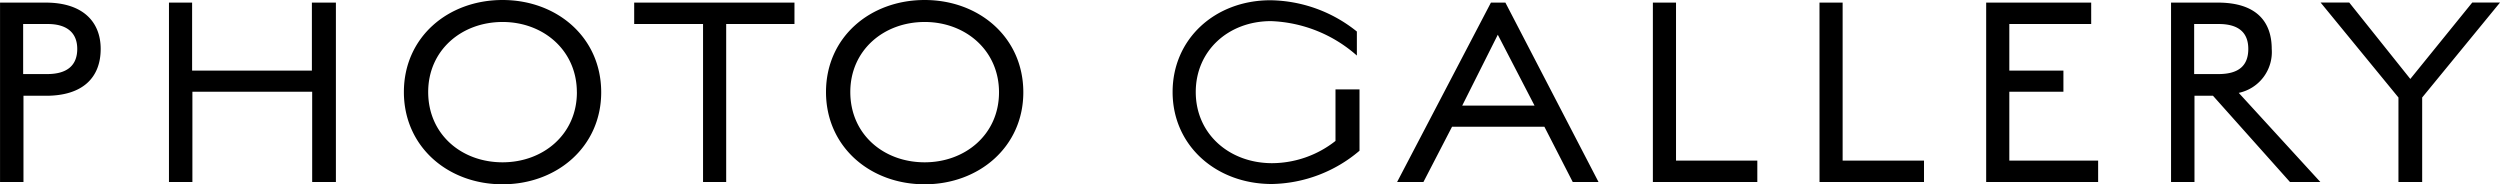 <svg xmlns="http://www.w3.org/2000/svg" width="276.512" height="20.384" viewBox="0 0 276.512 20.384">
  <path id="gallery" d="M-125.568-14.72c0-2.976-1.952-5.12-6.08-5.12H-136.7V0h2.592V-9.536h2.5C-127.584-9.536-125.568-11.52-125.568-14.72Zm-2.592,0c0,1.824-1.12,2.784-3.328,2.784h-2.656v-5.536h2.72C-129.28-17.472-128.16-16.48-128.16-14.72ZM-102.176,0h2.624V-19.84h-2.656v7.52h-13.248v-7.52h-2.56V0h2.592V-9.984h13.248Zm31.968-9.92c0-6.08-4.9-10.208-10.912-10.208-6.048,0-10.912,4.128-10.912,10.176S-87.168.256-81.12.256C-75.1.256-70.208-3.9-70.208-9.92Zm-2.688,0c0,4.64-3.712,7.744-8.224,7.744-4.544,0-8.224-3.1-8.224-7.776,0-4.608,3.68-7.744,8.224-7.744C-76.608-17.7-72.9-14.56-72.9-9.92Zm16.512-7.552h7.552V-19.84H-66.56v2.368h7.616V0h2.56ZM-23.52-9.92c0-6.08-4.9-10.208-10.912-10.208-6.048,0-10.912,4.128-10.912,10.176S-40.48.256-34.432.256C-28.416.256-23.52-3.9-23.52-9.92Zm-2.688,0c0,4.64-3.712,7.744-8.224,7.744-4.544,0-8.224-3.1-8.224-7.776,0-4.608,3.68-7.744,8.224-7.744C-29.92-17.7-26.208-14.56-26.208-9.92ZM13.664-3.456V-10.24H11.008v5.7A11.409,11.409,0,0,1,4-2.08c-4.736,0-8.448-3.232-8.448-7.872,0-4.576,3.616-7.84,8.32-7.84a15.157,15.157,0,0,1,9.5,3.808V-16.64A15.554,15.554,0,0,0,3.808-20.1C-2.3-20.1-7.008-15.84-7.008-9.952c0,5.92,4.8,10.176,10.976,10.176A15.358,15.358,0,0,0,13.664-3.456ZM37.248,0H40.1l-10.3-19.84h-1.6L17.824,0h2.912L23.9-6.112H34.112ZM28.96-16.288l4.064,7.84h-8ZM46.112,0H57.664V-2.368H48.672V-19.84h-2.56ZM64.544,0H76.1V-2.368H67.1V-19.84h-2.56ZM82.976,0H95.36V-2.368H85.536V-9.984H91.52V-12.32H85.536v-5.152h9.056V-19.84H82.976Zm33.6,0h3.36l-9.024-9.856a4.615,4.615,0,0,0,3.648-4.864c0-2.976-1.664-5.12-5.952-5.12h-5.184V0h2.592V-9.536h2.048Zm-4.608-14.72c0,1.824-1.024,2.784-3.3,2.784h-2.688v-5.536h2.72C110.944-17.472,111.968-16.48,111.968-14.72ZM131.2-9.344l8.608-10.5h-3.072l-6.848,8.448-6.752-8.448h-3.168l8.608,10.5V0H131.2Z" transform="translate(136.704 20.128)"/>
</svg>
